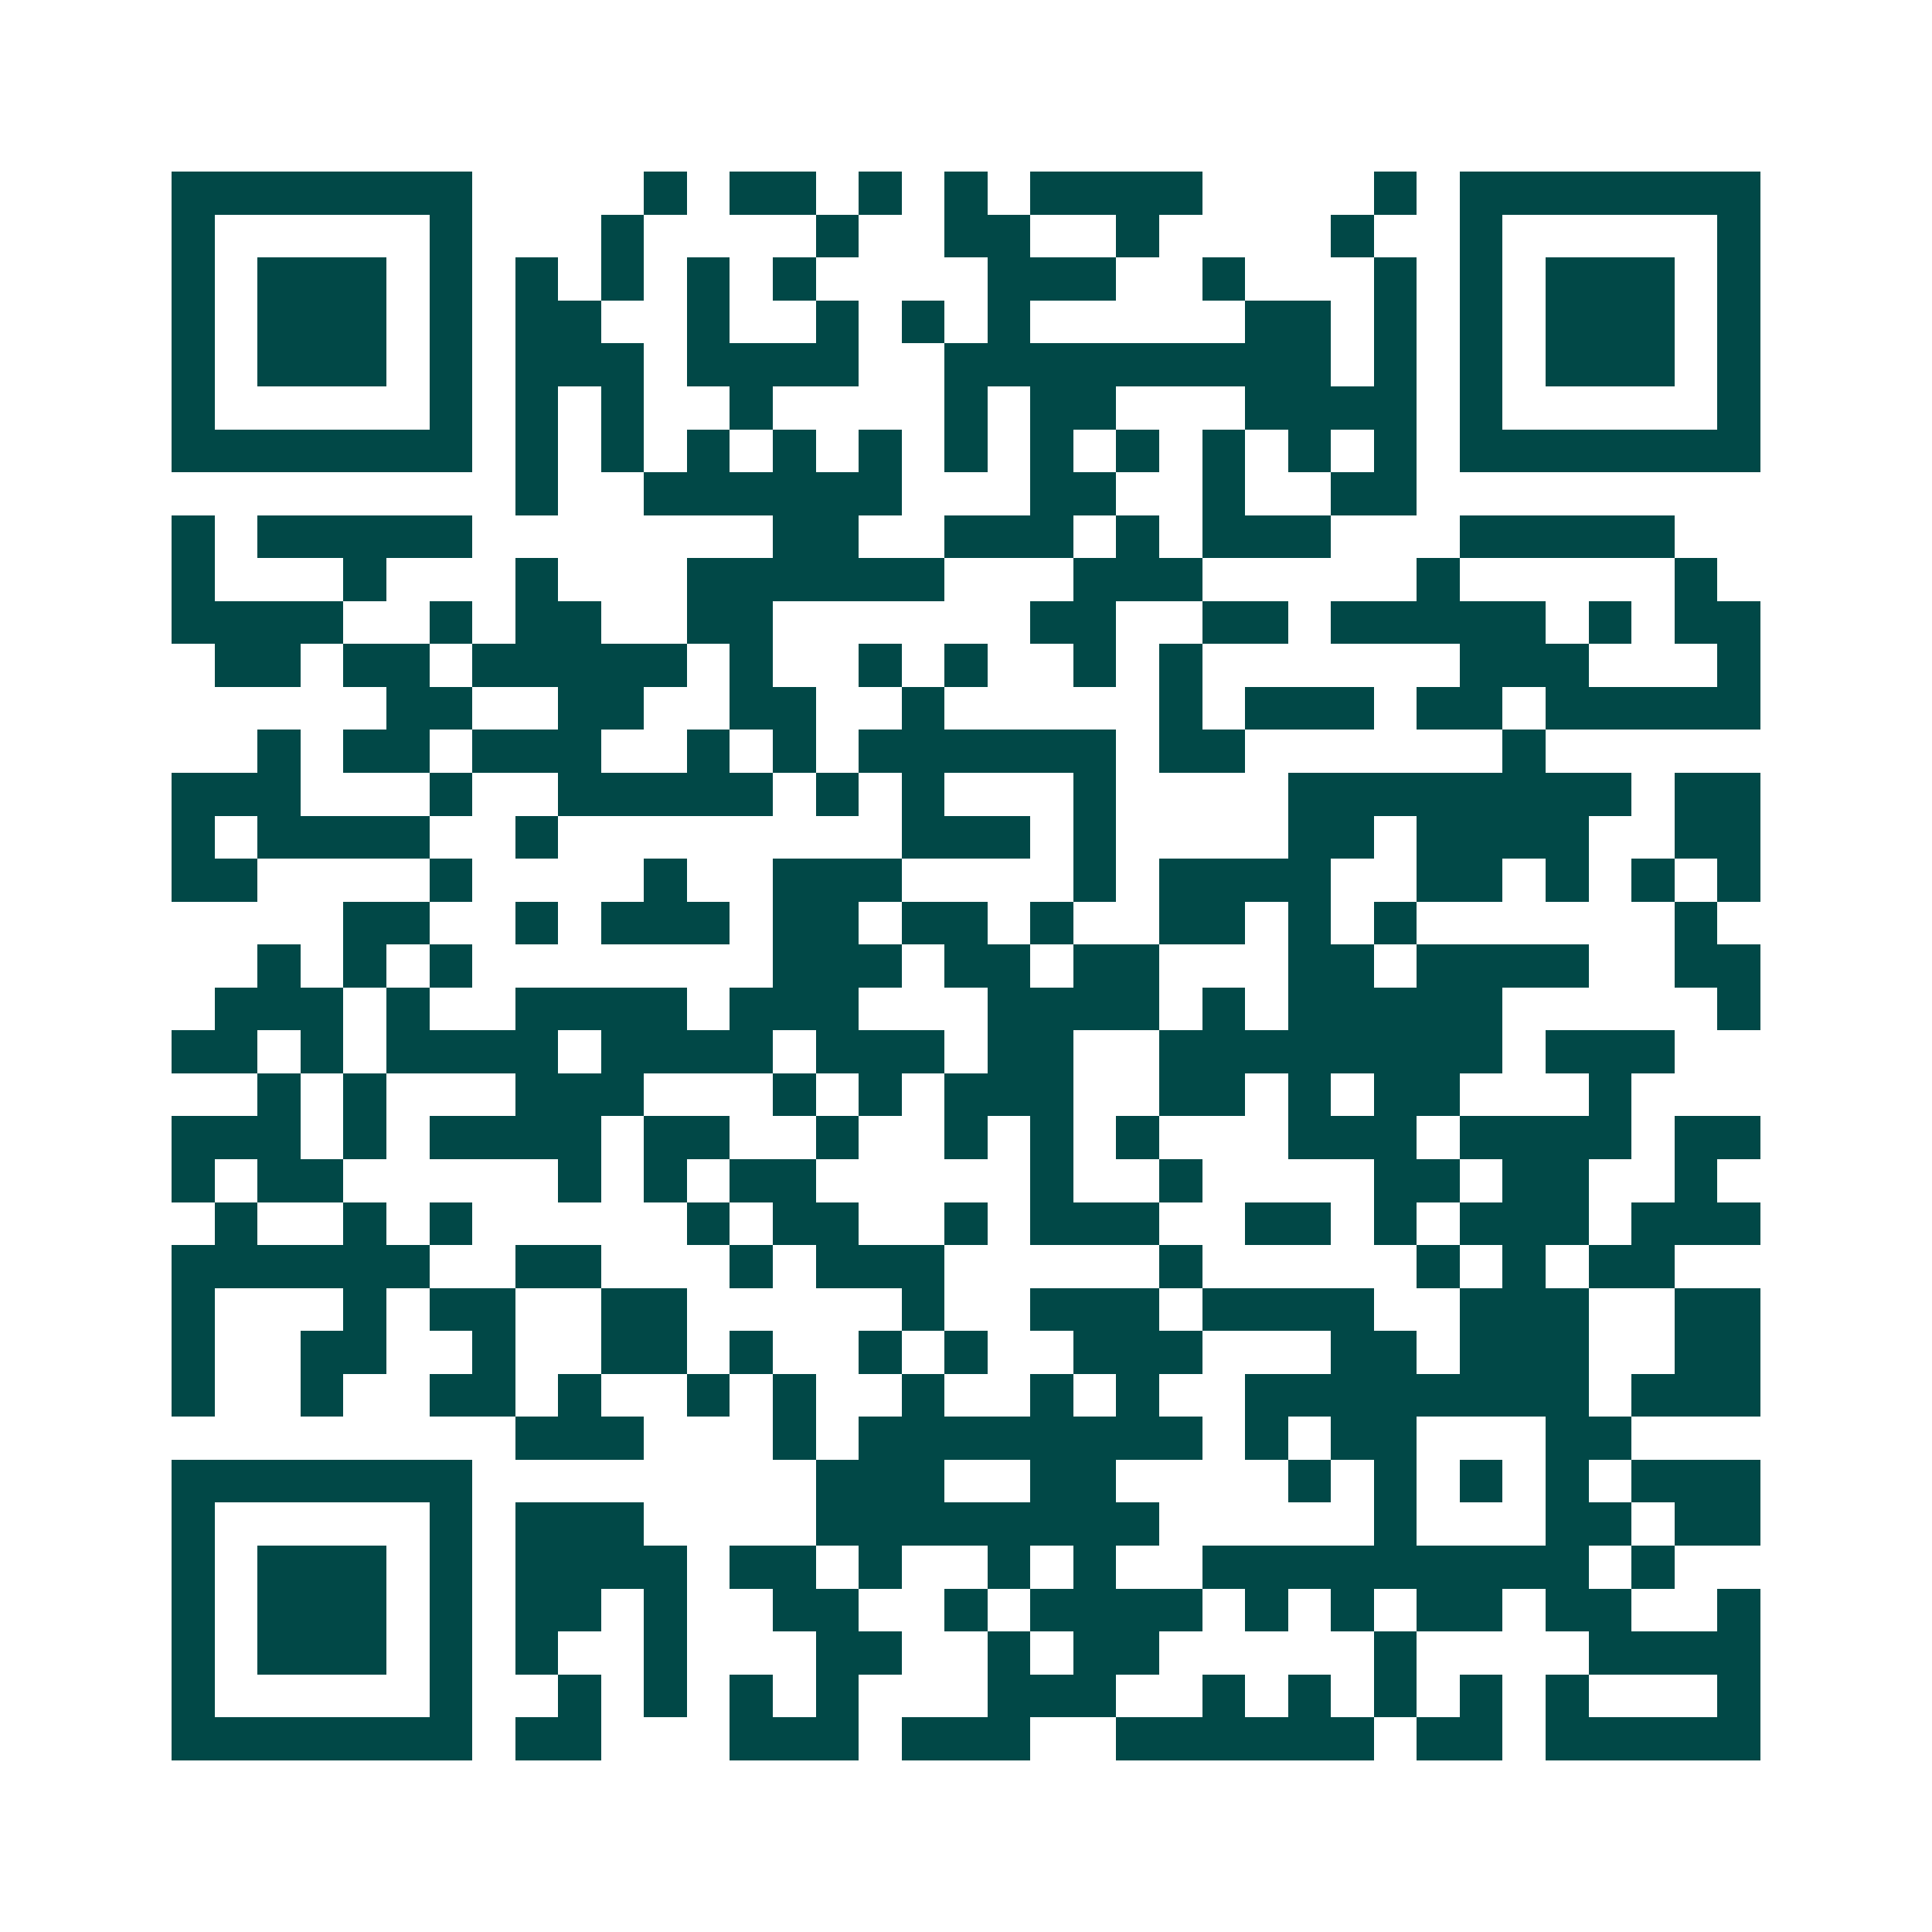 <svg xmlns="http://www.w3.org/2000/svg" width="200" height="200" viewBox="0 0 45 45" shape-rendering="crispEdges"><path fill="#ffffff" d="M0 0h45v45H0z"/><path stroke="#014847" d="M4 4.5h7m4 0h1m1 0h2m1 0h1m1 0h1m1 0h4m4 0h1m1 0h7M4 5.5h1m5 0h1m3 0h1m4 0h1m2 0h2m2 0h1m4 0h1m2 0h1m5 0h1M4 6.5h1m1 0h3m1 0h1m1 0h1m1 0h1m1 0h1m1 0h1m4 0h3m2 0h1m3 0h1m1 0h1m1 0h3m1 0h1M4 7.5h1m1 0h3m1 0h1m1 0h2m2 0h1m2 0h1m1 0h1m1 0h1m5 0h2m1 0h1m1 0h1m1 0h3m1 0h1M4 8.5h1m1 0h3m1 0h1m1 0h3m1 0h4m2 0h9m1 0h1m1 0h1m1 0h3m1 0h1M4 9.5h1m5 0h1m1 0h1m1 0h1m2 0h1m4 0h1m1 0h2m3 0h4m1 0h1m5 0h1M4 10.5h7m1 0h1m1 0h1m1 0h1m1 0h1m1 0h1m1 0h1m1 0h1m1 0h1m1 0h1m1 0h1m1 0h1m1 0h7M12 11.5h1m2 0h6m3 0h2m2 0h1m2 0h2M4 12.5h1m1 0h5m7 0h2m2 0h3m1 0h1m1 0h3m3 0h5M4 13.5h1m3 0h1m3 0h1m3 0h6m3 0h3m5 0h1m5 0h1M4 14.5h4m2 0h1m1 0h2m2 0h2m6 0h2m2 0h2m1 0h5m1 0h1m1 0h2M5 15.5h2m1 0h2m1 0h5m1 0h1m2 0h1m1 0h1m2 0h1m1 0h1m6 0h3m3 0h1M9 16.5h2m2 0h2m2 0h2m2 0h1m5 0h1m1 0h3m1 0h2m1 0h5M6 17.5h1m1 0h2m1 0h3m2 0h1m1 0h1m1 0h6m1 0h2m6 0h1M4 18.5h3m3 0h1m2 0h5m1 0h1m1 0h1m3 0h1m4 0h8m1 0h2M4 19.5h1m1 0h4m2 0h1m8 0h3m1 0h1m4 0h2m1 0h4m2 0h2M4 20.5h2m4 0h1m4 0h1m2 0h3m4 0h1m1 0h4m2 0h2m1 0h1m1 0h1m1 0h1M8 21.5h2m2 0h1m1 0h3m1 0h2m1 0h2m1 0h1m2 0h2m1 0h1m1 0h1m6 0h1M6 22.5h1m1 0h1m1 0h1m7 0h3m1 0h2m1 0h2m3 0h2m1 0h4m2 0h2M5 23.5h3m1 0h1m2 0h4m1 0h3m3 0h4m1 0h1m1 0h5m5 0h1M4 24.5h2m1 0h1m1 0h4m1 0h4m1 0h3m1 0h2m2 0h8m1 0h3M6 25.5h1m1 0h1m3 0h3m3 0h1m1 0h1m1 0h3m2 0h2m1 0h1m1 0h2m3 0h1M4 26.5h3m1 0h1m1 0h4m1 0h2m2 0h1m2 0h1m1 0h1m1 0h1m3 0h3m1 0h4m1 0h2M4 27.5h1m1 0h2m5 0h1m1 0h1m1 0h2m5 0h1m2 0h1m4 0h2m1 0h2m2 0h1M5 28.5h1m2 0h1m1 0h1m5 0h1m1 0h2m2 0h1m1 0h3m2 0h2m1 0h1m1 0h3m1 0h3M4 29.5h6m2 0h2m3 0h1m1 0h3m5 0h1m5 0h1m1 0h1m1 0h2M4 30.5h1m3 0h1m1 0h2m2 0h2m5 0h1m2 0h3m1 0h4m2 0h3m2 0h2M4 31.5h1m2 0h2m2 0h1m2 0h2m1 0h1m2 0h1m1 0h1m2 0h3m3 0h2m1 0h3m2 0h2M4 32.5h1m2 0h1m2 0h2m1 0h1m2 0h1m1 0h1m2 0h1m2 0h1m1 0h1m2 0h8m1 0h3M12 33.5h3m3 0h1m1 0h8m1 0h1m1 0h2m3 0h2M4 34.5h7m8 0h3m2 0h2m4 0h1m1 0h1m1 0h1m1 0h1m1 0h3M4 35.5h1m5 0h1m1 0h3m4 0h8m5 0h1m3 0h2m1 0h2M4 36.5h1m1 0h3m1 0h1m1 0h4m1 0h2m1 0h1m2 0h1m1 0h1m2 0h9m1 0h1M4 37.5h1m1 0h3m1 0h1m1 0h2m1 0h1m2 0h2m2 0h1m1 0h4m1 0h1m1 0h1m1 0h2m1 0h2m2 0h1M4 38.5h1m1 0h3m1 0h1m1 0h1m2 0h1m3 0h2m2 0h1m1 0h2m5 0h1m4 0h4M4 39.5h1m5 0h1m2 0h1m1 0h1m1 0h1m1 0h1m3 0h3m2 0h1m1 0h1m1 0h1m1 0h1m1 0h1m3 0h1M4 40.5h7m1 0h2m3 0h3m1 0h3m2 0h6m1 0h2m1 0h5"/></svg>
